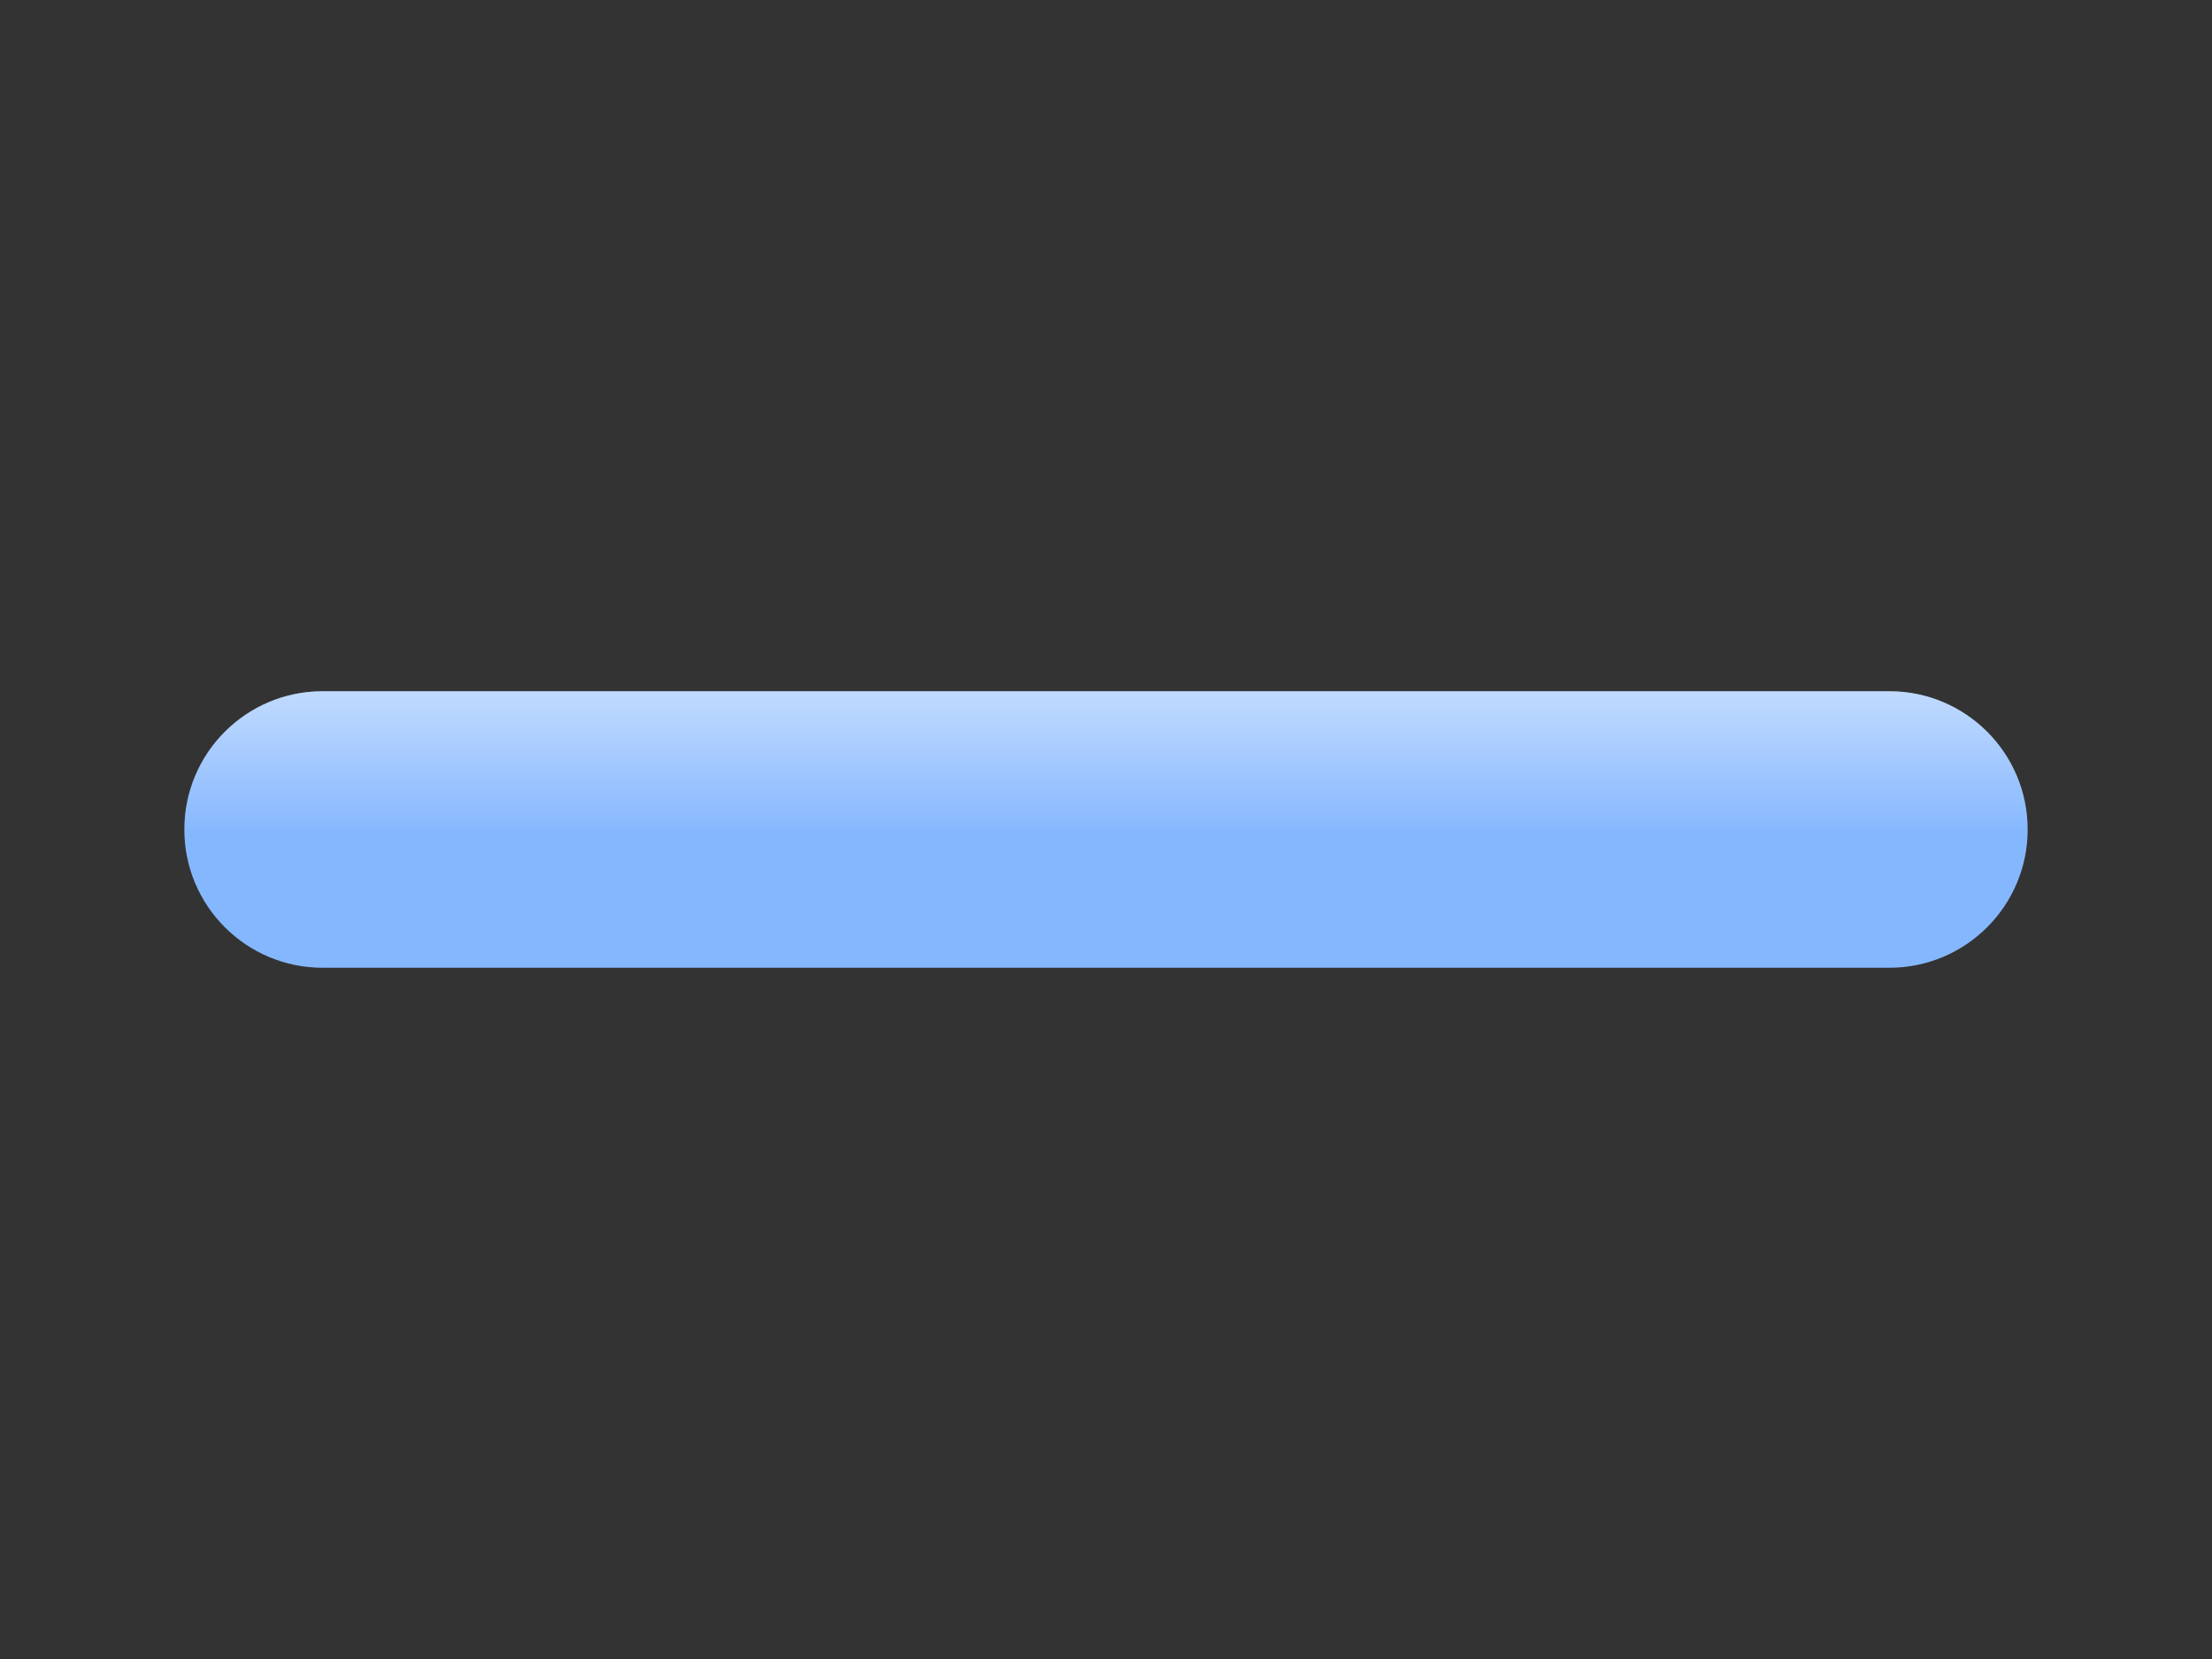 <?xml version="1.0" encoding="utf-8"?>
<!-- Generator: Adobe Illustrator 15.0.2, SVG Export Plug-In . SVG Version: 6.00 Build 0)  -->
<!DOCTYPE svg PUBLIC "-//W3C//DTD SVG 1.1//EN" "http://www.w3.org/Graphics/SVG/1.1/DTD/svg11.dtd">
<svg version="1.1" id="Calque_1" xmlns="http://www.w3.org/2000/svg" xmlns:xlink="http://www.w3.org/1999/xlink" x="0px" y="0px"
	 width="48px" height="36px" viewBox="0 0 48 36" enable-background="new 0 0 48 36" xml:space="preserve">
<rect x="0" y="0" width="48" height="36" fill="#333333" stroke="none"/>
<path fill="#85B7FF" d="M41,15H7c-1.657,0-3,1.343-3,3c0,1.656,1.343,3,3,3h34c1.656,0,3-1.344,3-3C44,16.343,42.656,15,41,15z"/>
<linearGradient id="SVGID_1_" gradientUnits="userSpaceOnUse" x1="532.799" y1="-1075.817" x2="532.799" y2="-1079.015" gradientTransform="matrix(1 0 0 -1 -508.799 -1060.88)">
	<stop  offset="0" style="stop-color:#FFFFFE;stop-opacity:0.5"/>
	<stop  offset="1" style="stop-color:#FFFFFE;stop-opacity:0"/>
</linearGradient>
<path fill="url(#SVGID_1_)" d="M41,15H7c-1.656,0-3,1.343-3,3h40C44,16.343,42.656,15,41,15z"/>
</svg>
